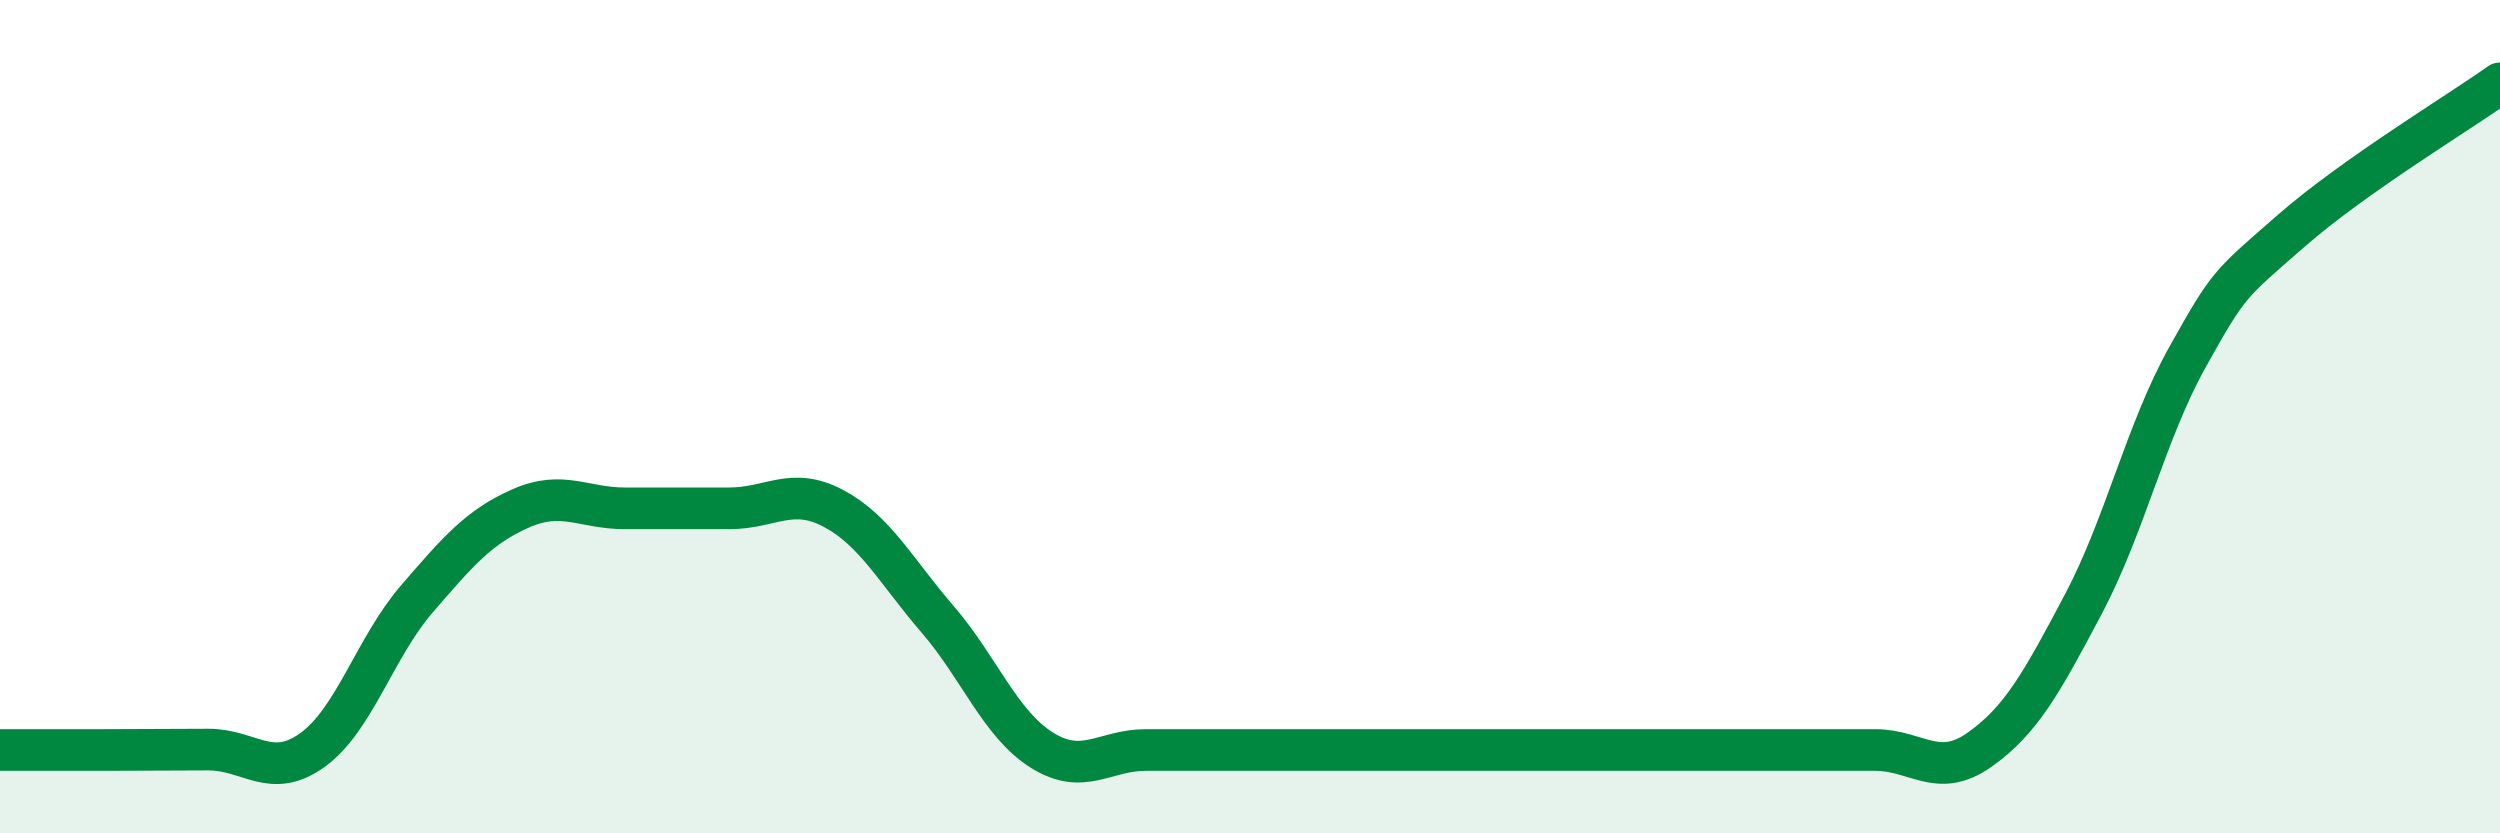 
    <svg width="60" height="20" viewBox="0 0 60 20" xmlns="http://www.w3.org/2000/svg">
      <path
        d="M 0,18 C 0.5,18 1.5,18 2.5,18 C 3.5,18 4,17.99 5,17.99 C 6,17.99 6.5,18.72 7.5,18 C 8.5,17.28 9,15.54 10,14.38 C 11,13.22 11.5,12.64 12.5,12.2 C 13.5,11.76 14,12.2 15,12.2 C 16,12.2 16.5,12.2 17.5,12.2 C 18.5,12.2 19,11.67 20,12.2 C 21,12.73 21.5,13.7 22.5,14.86 C 23.5,16.02 24,17.37 25,18 C 26,18.63 26.5,18 27.5,18 C 28.5,18 29,18 30,18 C 31,18 31.5,18 32.5,18 C 33.5,18 34,18 35,18 C 36,18 36.5,18 37.5,18 C 38.5,18 39,18 40,18 C 41,18 41.5,18 42.5,18 C 43.5,18 44,18 45,18 C 46,18 46.5,18.7 47.5,18 C 48.5,17.3 49,16.39 50,14.5 C 51,12.61 51.5,10.36 52.5,8.57 C 53.5,6.78 53.5,6.84 55,5.53 C 56.5,4.22 59,2.71 60,2L60 20L0 20Z"
        fill="#008740"
        opacity="0.1"
        stroke-linecap="round"
        stroke-linejoin="round"
      />
      <path
        d="M 0,18 C 0.5,18 1.5,18 2.5,18 C 3.5,18 4,17.99 5,17.99 C 6,17.99 6.5,18.72 7.5,18 C 8.5,17.28 9,15.54 10,14.38 C 11,13.22 11.5,12.64 12.5,12.2 C 13.5,11.76 14,12.2 15,12.2 C 16,12.2 16.5,12.2 17.5,12.2 C 18.5,12.2 19,11.67 20,12.2 C 21,12.73 21.5,13.7 22.5,14.86 C 23.5,16.02 24,17.37 25,18 C 26,18.63 26.5,18 27.5,18 C 28.5,18 29,18 30,18 C 31,18 31.5,18 32.5,18 C 33.5,18 34,18 35,18 C 36,18 36.5,18 37.5,18 C 38.5,18 39,18 40,18 C 41,18 41.5,18 42.5,18 C 43.5,18 44,18 45,18 C 46,18 46.5,18.7 47.5,18 C 48.5,17.3 49,16.39 50,14.5 C 51,12.61 51.5,10.36 52.5,8.57 C 53.5,6.78 53.5,6.84 55,5.53 C 56.5,4.22 59,2.71 60,2"
        stroke="#008740"
        stroke-width="1"
        fill="none"
        stroke-linecap="round"
        stroke-linejoin="round"
      />
    </svg>
  